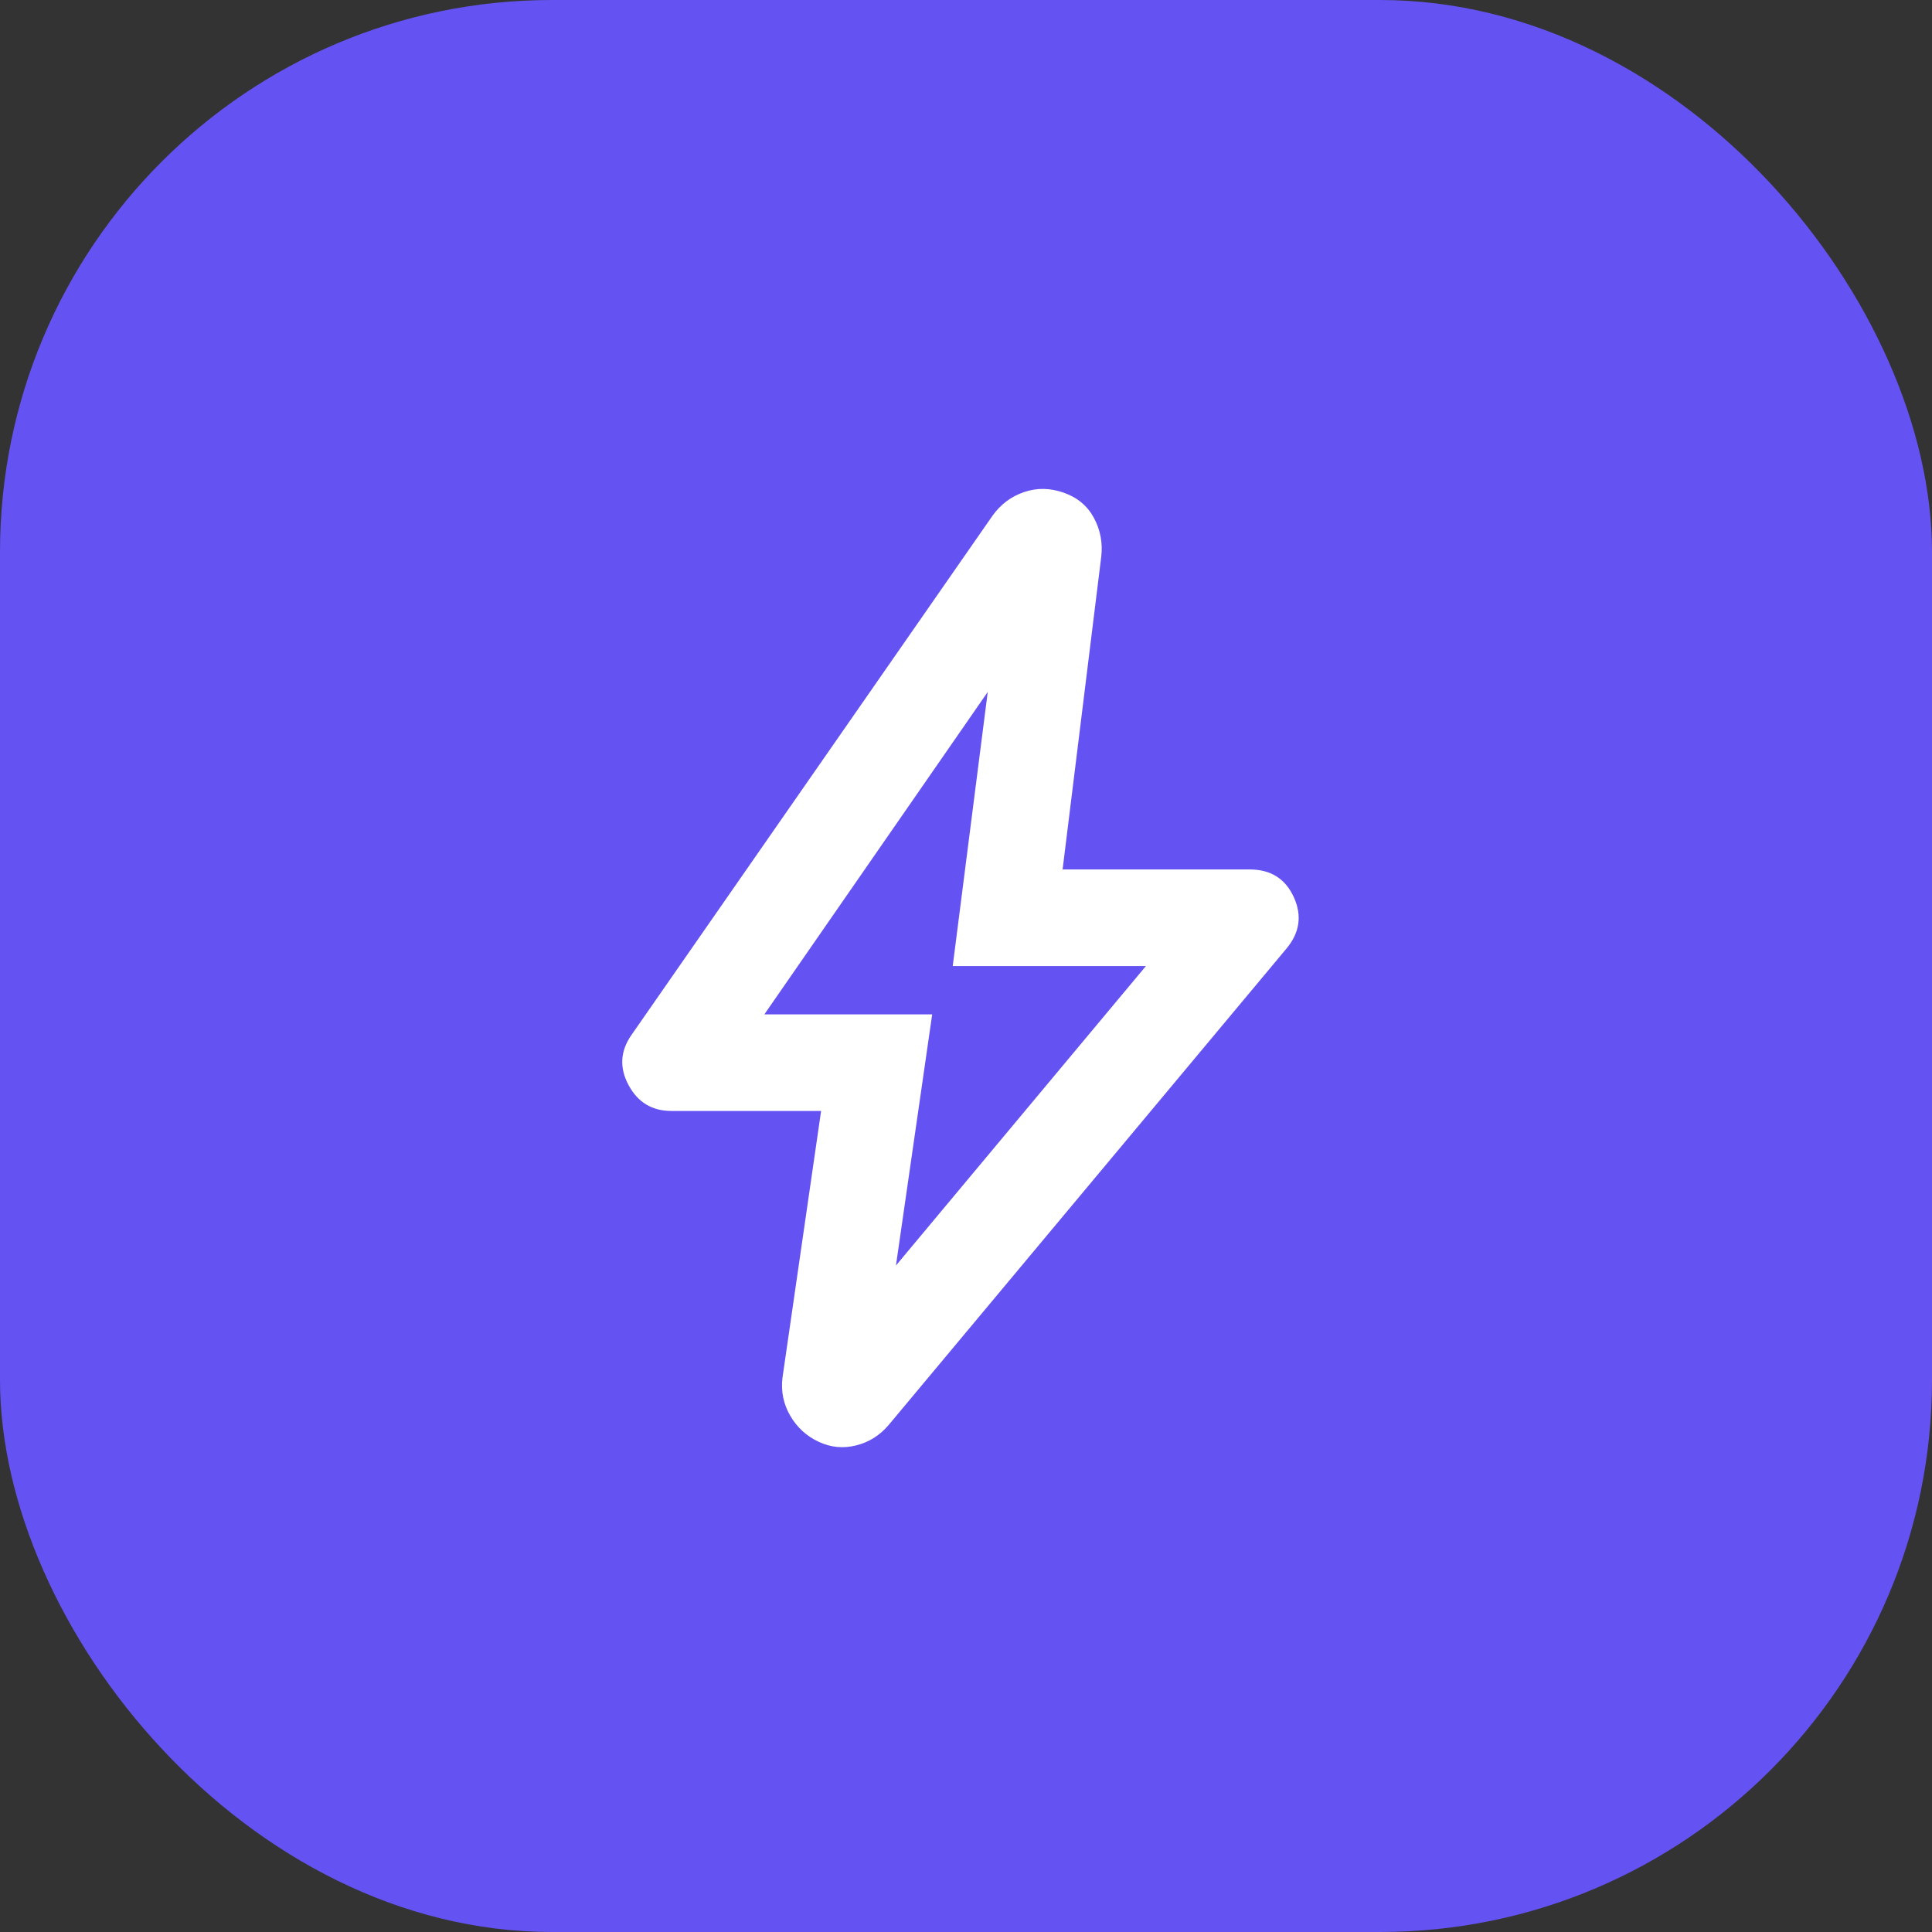 <svg width="70" height="70" viewBox="0 0 70 70" fill="none" xmlns="http://www.w3.org/2000/svg">
<rect x="0" y="0" width="70" height="70" fill="#333333" stroke="none"/>
<rect width="70" height="70" rx="20" fill="#6552F3"/>
<path d="M32.462 45.852L41.519 35.002H34.519L35.788 25.07L27.694 36.752H33.775L32.462 45.852ZM29.75 40.252H24.325C23.625 40.252 23.107 39.938 22.772 39.311C22.436 38.684 22.473 38.079 22.881 37.496L35.962 18.683C36.254 18.275 36.633 17.99 37.1 17.83C37.567 17.669 38.048 17.677 38.544 17.852C39.04 18.027 39.404 18.333 39.638 18.771C39.871 19.208 39.958 19.675 39.9 20.171L38.5 31.502H45.281C46.04 31.502 46.572 31.837 46.878 32.508C47.184 33.179 47.09 33.806 46.594 34.389L32.2 51.627C31.879 52.006 31.485 52.254 31.019 52.37C30.552 52.487 30.1 52.444 29.663 52.239C29.225 52.035 28.882 51.722 28.634 51.299C28.387 50.876 28.292 50.416 28.35 49.921L29.75 40.252Z" fill="white"/>
</svg>
